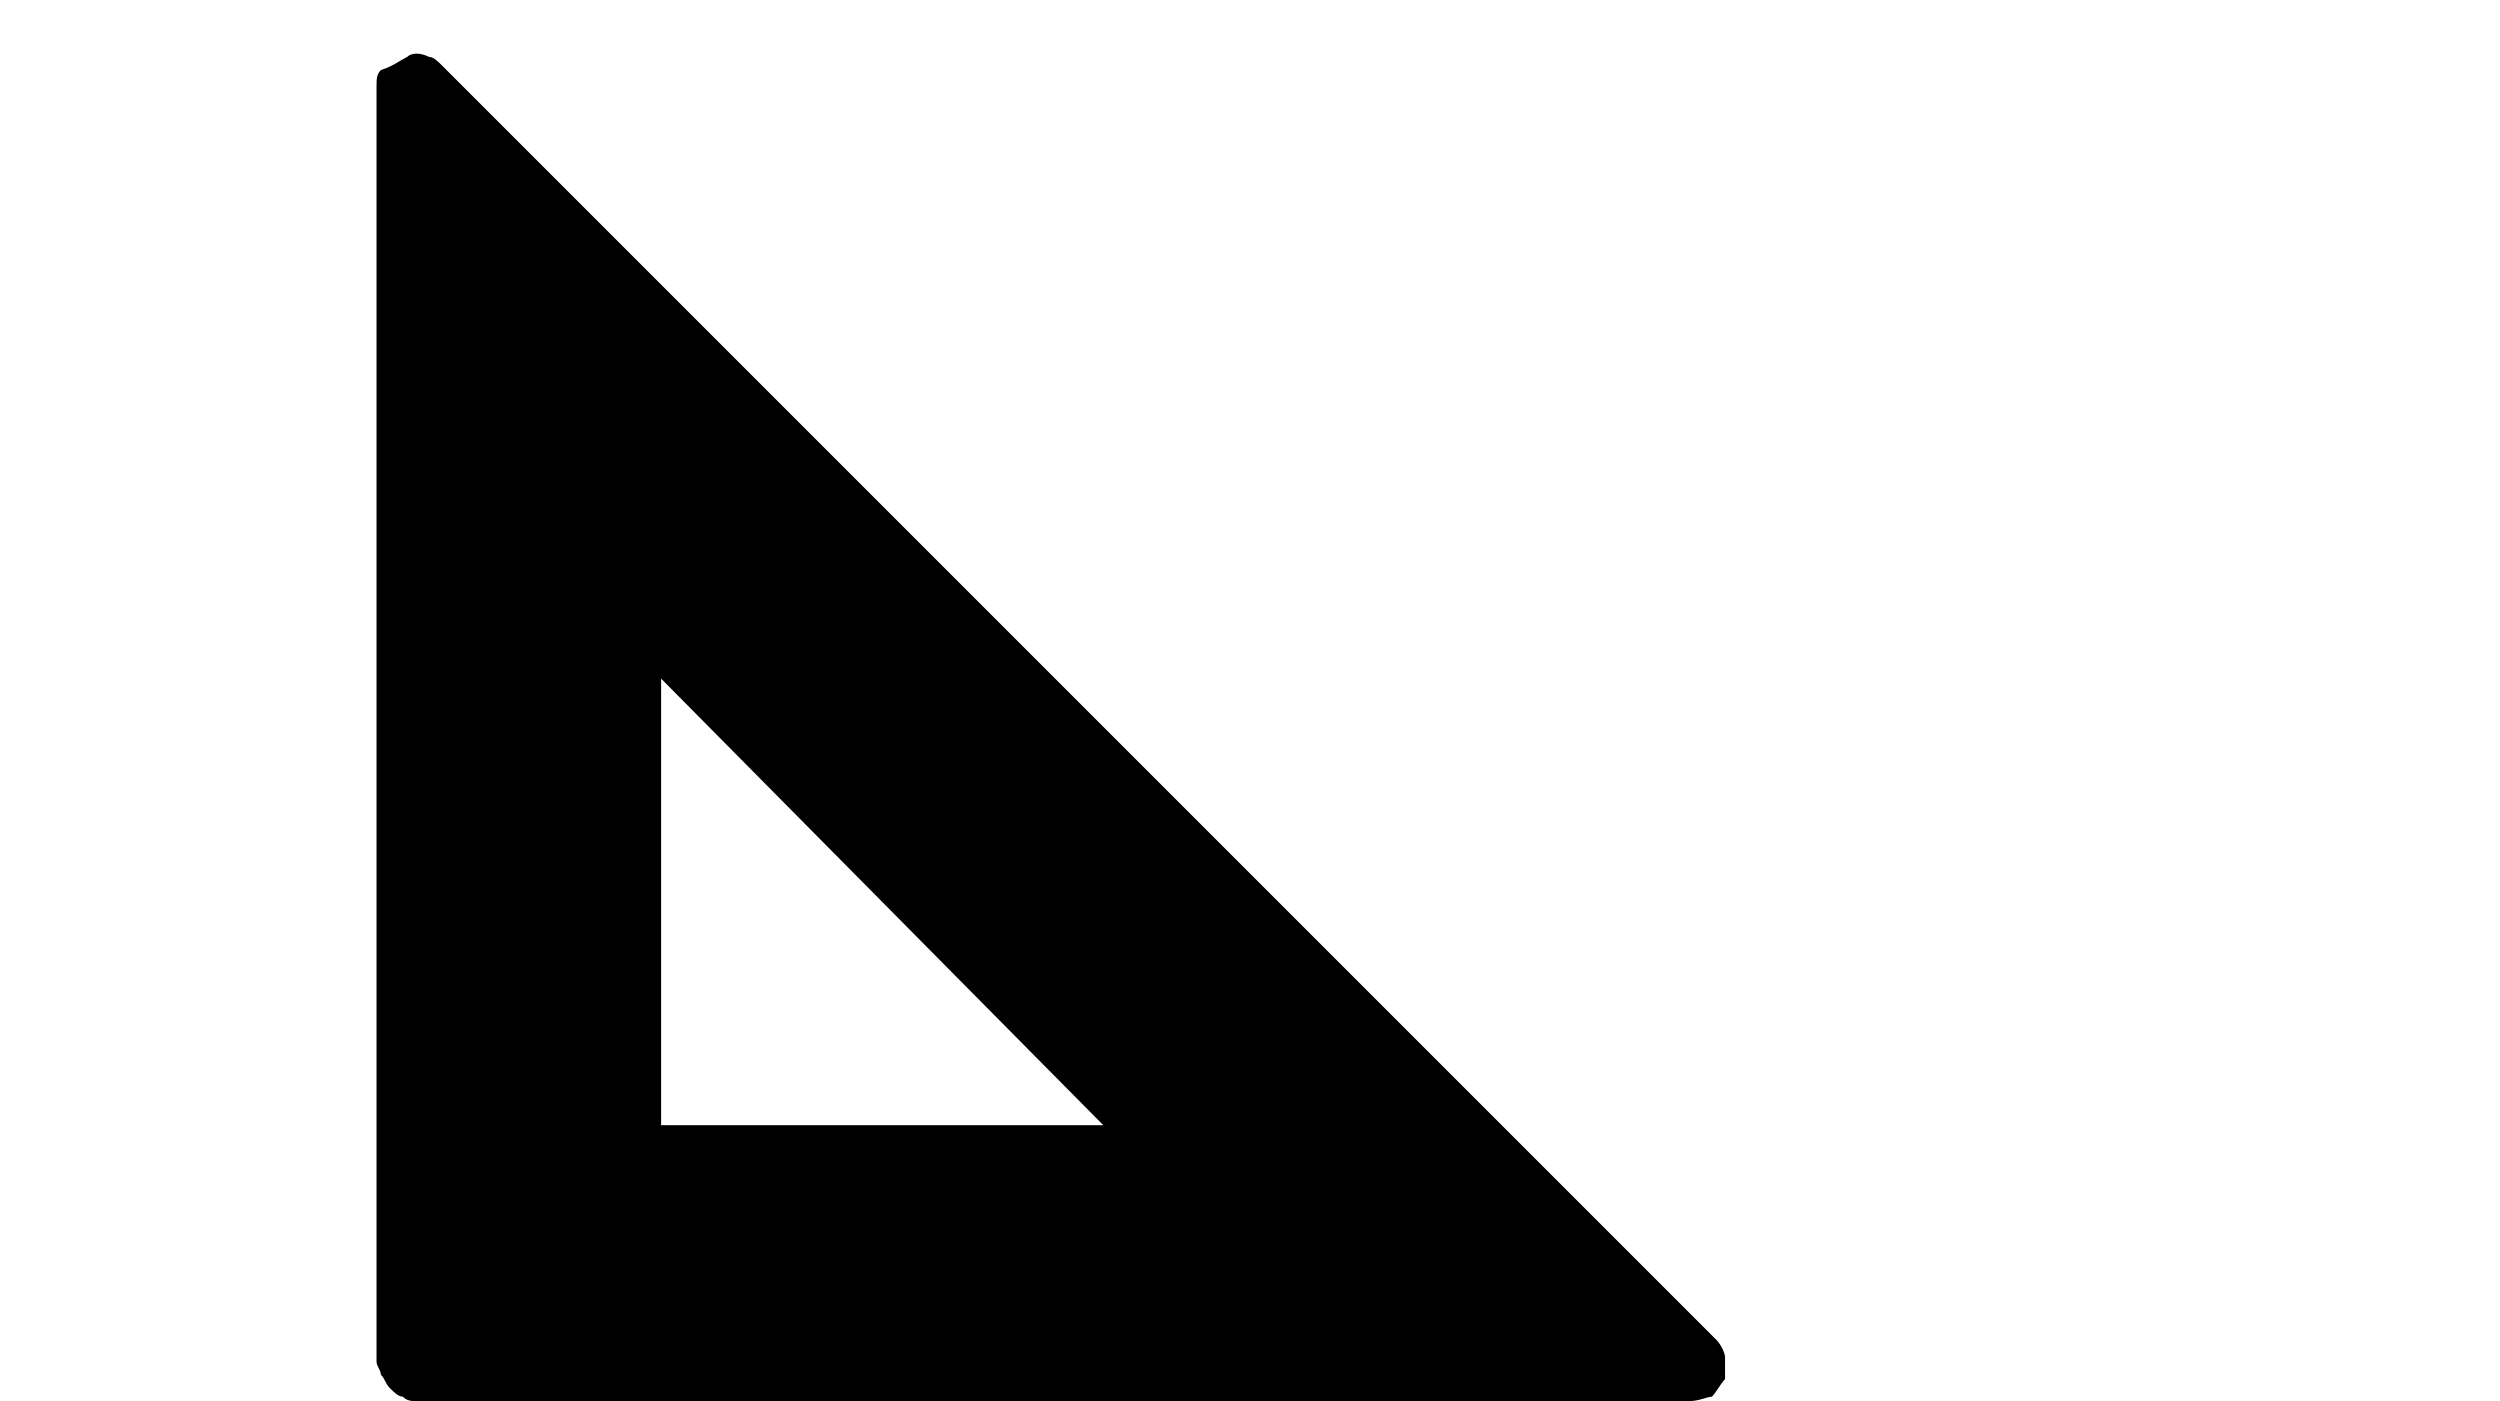 <?xml version="1.0" encoding="UTF-8"?>
<!-- Generator: Adobe Illustrator 27.9.2, SVG Export Plug-In . SVG Version: 6.00 Build 0)  -->
<svg xmlns="http://www.w3.org/2000/svg" xmlns:xlink="http://www.w3.org/1999/xlink" version="1.1" id="Layer_1" x="0px" y="0px" viewBox="0 0 57.1 32" style="enable-background:new 0 0 57.1 32;" xml:space="preserve">
<style type="text/css">
	.st0{display:none;}
</style>
<path class="st0" d="M14.3,0v15.3h2.8V9.7h5.6v5.6h2.8V9.7H31v5.6h2.8V0H14.3z M17.1,2.8H31V7H17.1V2.8z M7.4,15.3v4.2h0.8  c-0.4,1.3-0.8,3.1-0.8,4.9c0,2.9,1.1,5.9,1.4,6.5V32h30.6v-1.1c0.2-0.6,1.4-3.6,1.4-6.5c0-1.8-0.4-3.5-0.8-4.9h0.8v-4.2H38v1.4H10.1  v-1.4H7.4z M11.1,19.5H13c-0.3,1.3-0.6,3-0.6,4.9s0.3,3.5,0.6,4.9h-1.8c-0.3-1-1-3.1-1-4.9S10.8,20.5,11.1,19.5z M15.8,19.5h2.1  c-0.1,1.3-0.3,3-0.3,4.9s0.1,3.6,0.3,4.9h-2.1c-0.3-1.1-0.7-3-0.7-4.9S15.6,20.6,15.8,19.5z M20.8,19.5h1.9v9.7h-1.9  c-0.1-1.2-0.3-3-0.3-4.9S20.6,20.7,20.8,19.5z M25.4,19.5h1.9c0.1,1.2,0.3,3,0.3,4.9s-0.2,3.7-0.3,4.9h-1.9V19.5z M30.2,19.5h2.1  c0.3,1.1,0.7,3,0.7,4.9s-0.4,3.8-0.7,4.9h-2.1c0.1-1.3,0.3-3,0.3-4.9S30.3,20.8,30.2,19.5z M35.1,19.5H37c0.3,1,1,3.1,1,4.9  s-0.7,3.9-1,4.9h-1.8c0.3-1.3,0.6-3,0.6-4.9S35.4,20.8,35.1,19.5z"></path>
<path d="M10.1,1.5l29.1,29.1c0.1,0.1,0.2,0.3,0.2,0.4c0,0.2,0,0.3,0,0.5c-0.1,0.1-0.2,0.3-0.3,0.4C39,31.9,38.8,32,38.6,32L9.5,32  c-0.1,0-0.2,0-0.3-0.1c-0.1,0-0.2-0.1-0.3-0.2s-0.1-0.2-0.2-0.3c0-0.1-0.1-0.2-0.1-0.3l0-29.1c0-0.2,0-0.3,0.1-0.4  C9,1.5,9.1,1.4,9.3,1.3c0.1-0.1,0.3-0.1,0.5,0C9.9,1.3,10,1.4,10.1,1.5z M15.1,25.7h10.1L15.1,15.5V25.7z"></path>
</svg>
